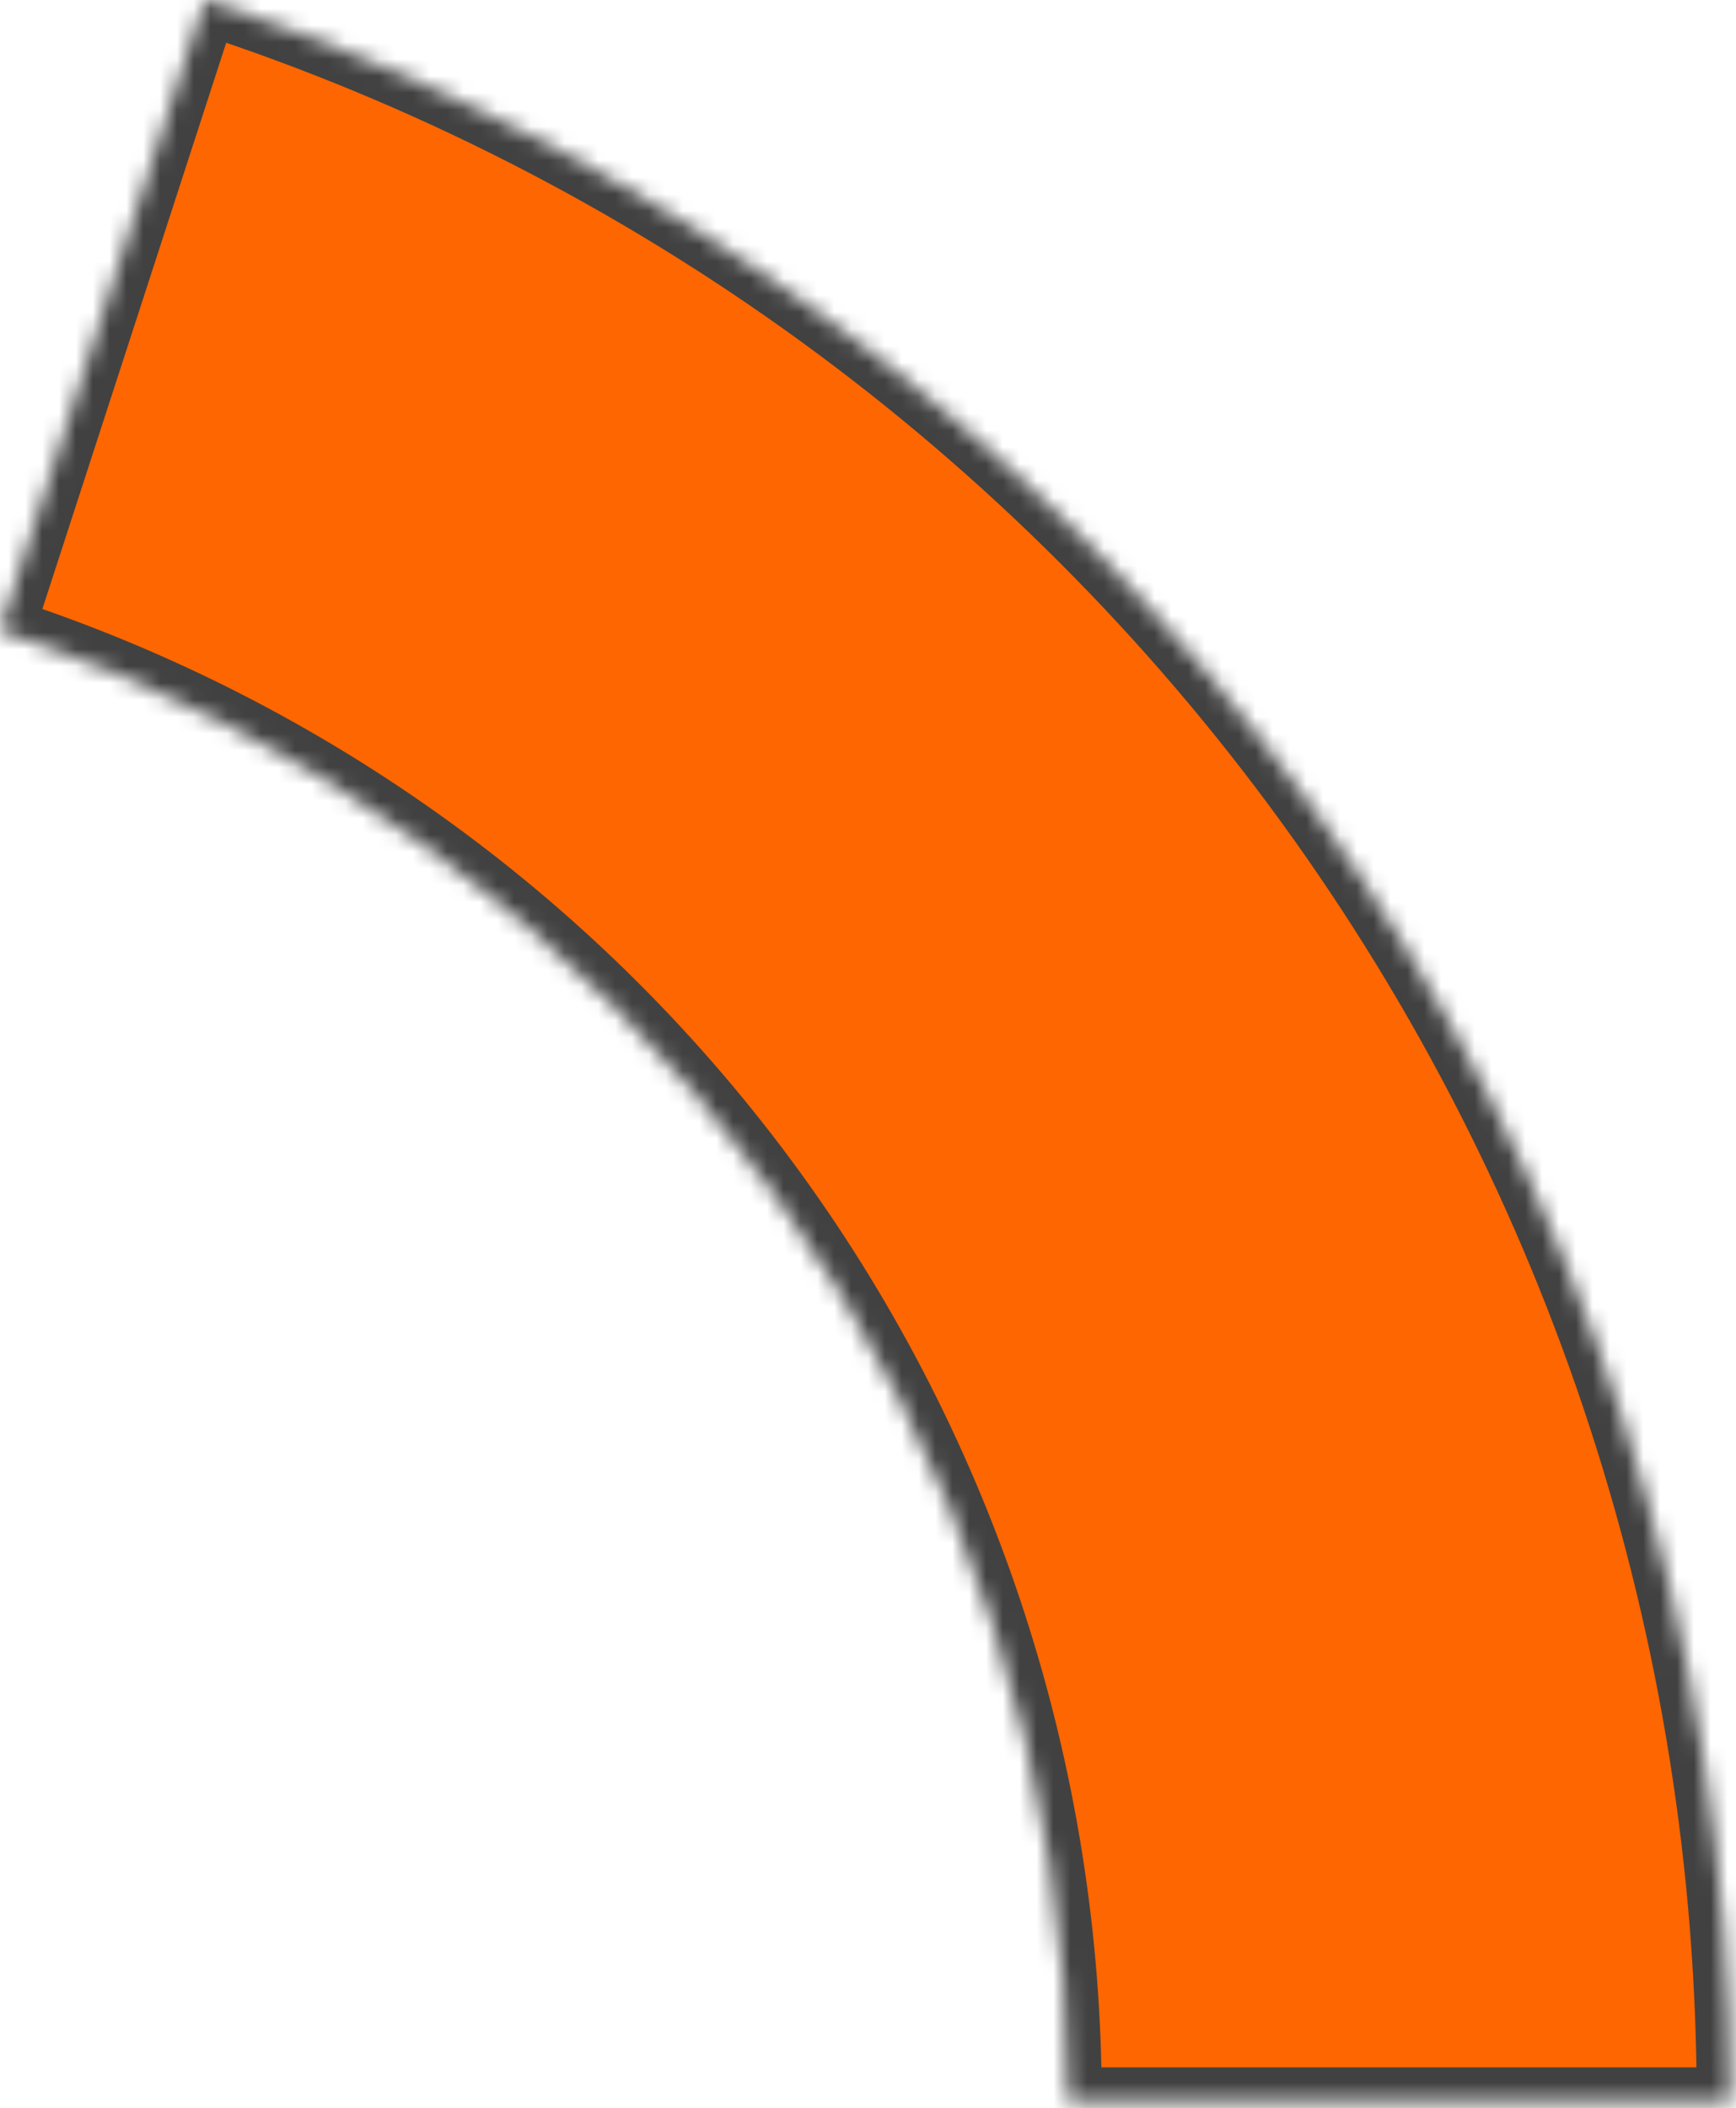 <?xml version="1.0" encoding="UTF-8"?> <svg xmlns="http://www.w3.org/2000/svg" width="103" height="125" viewBox="0 0 103 125" fill="none"><mask id="path-1-inside-1_87_158" fill="white"><path d="M102.668 124.591C102.668 96.925 93.91 69.969 77.647 47.588C61.385 25.206 38.454 8.548 12.142 -7.94075e-05L-6.36042e-05 37.377C18.419 43.361 34.47 55.022 45.854 70.689C57.237 86.356 63.368 105.225 63.368 124.591H102.668Z"></path></mask><path d="M102.668 124.591C102.668 96.925 93.91 69.969 77.647 47.588C61.385 25.206 38.454 8.548 12.142 -7.94075e-05L-6.36042e-05 37.377C18.419 43.361 34.47 55.022 45.854 70.689C57.237 86.356 63.368 105.225 63.368 124.591H102.668Z" fill="#FD6600" stroke="#414141" stroke-width="4" mask="url(#path-1-inside-1_87_158)"></path></svg> 